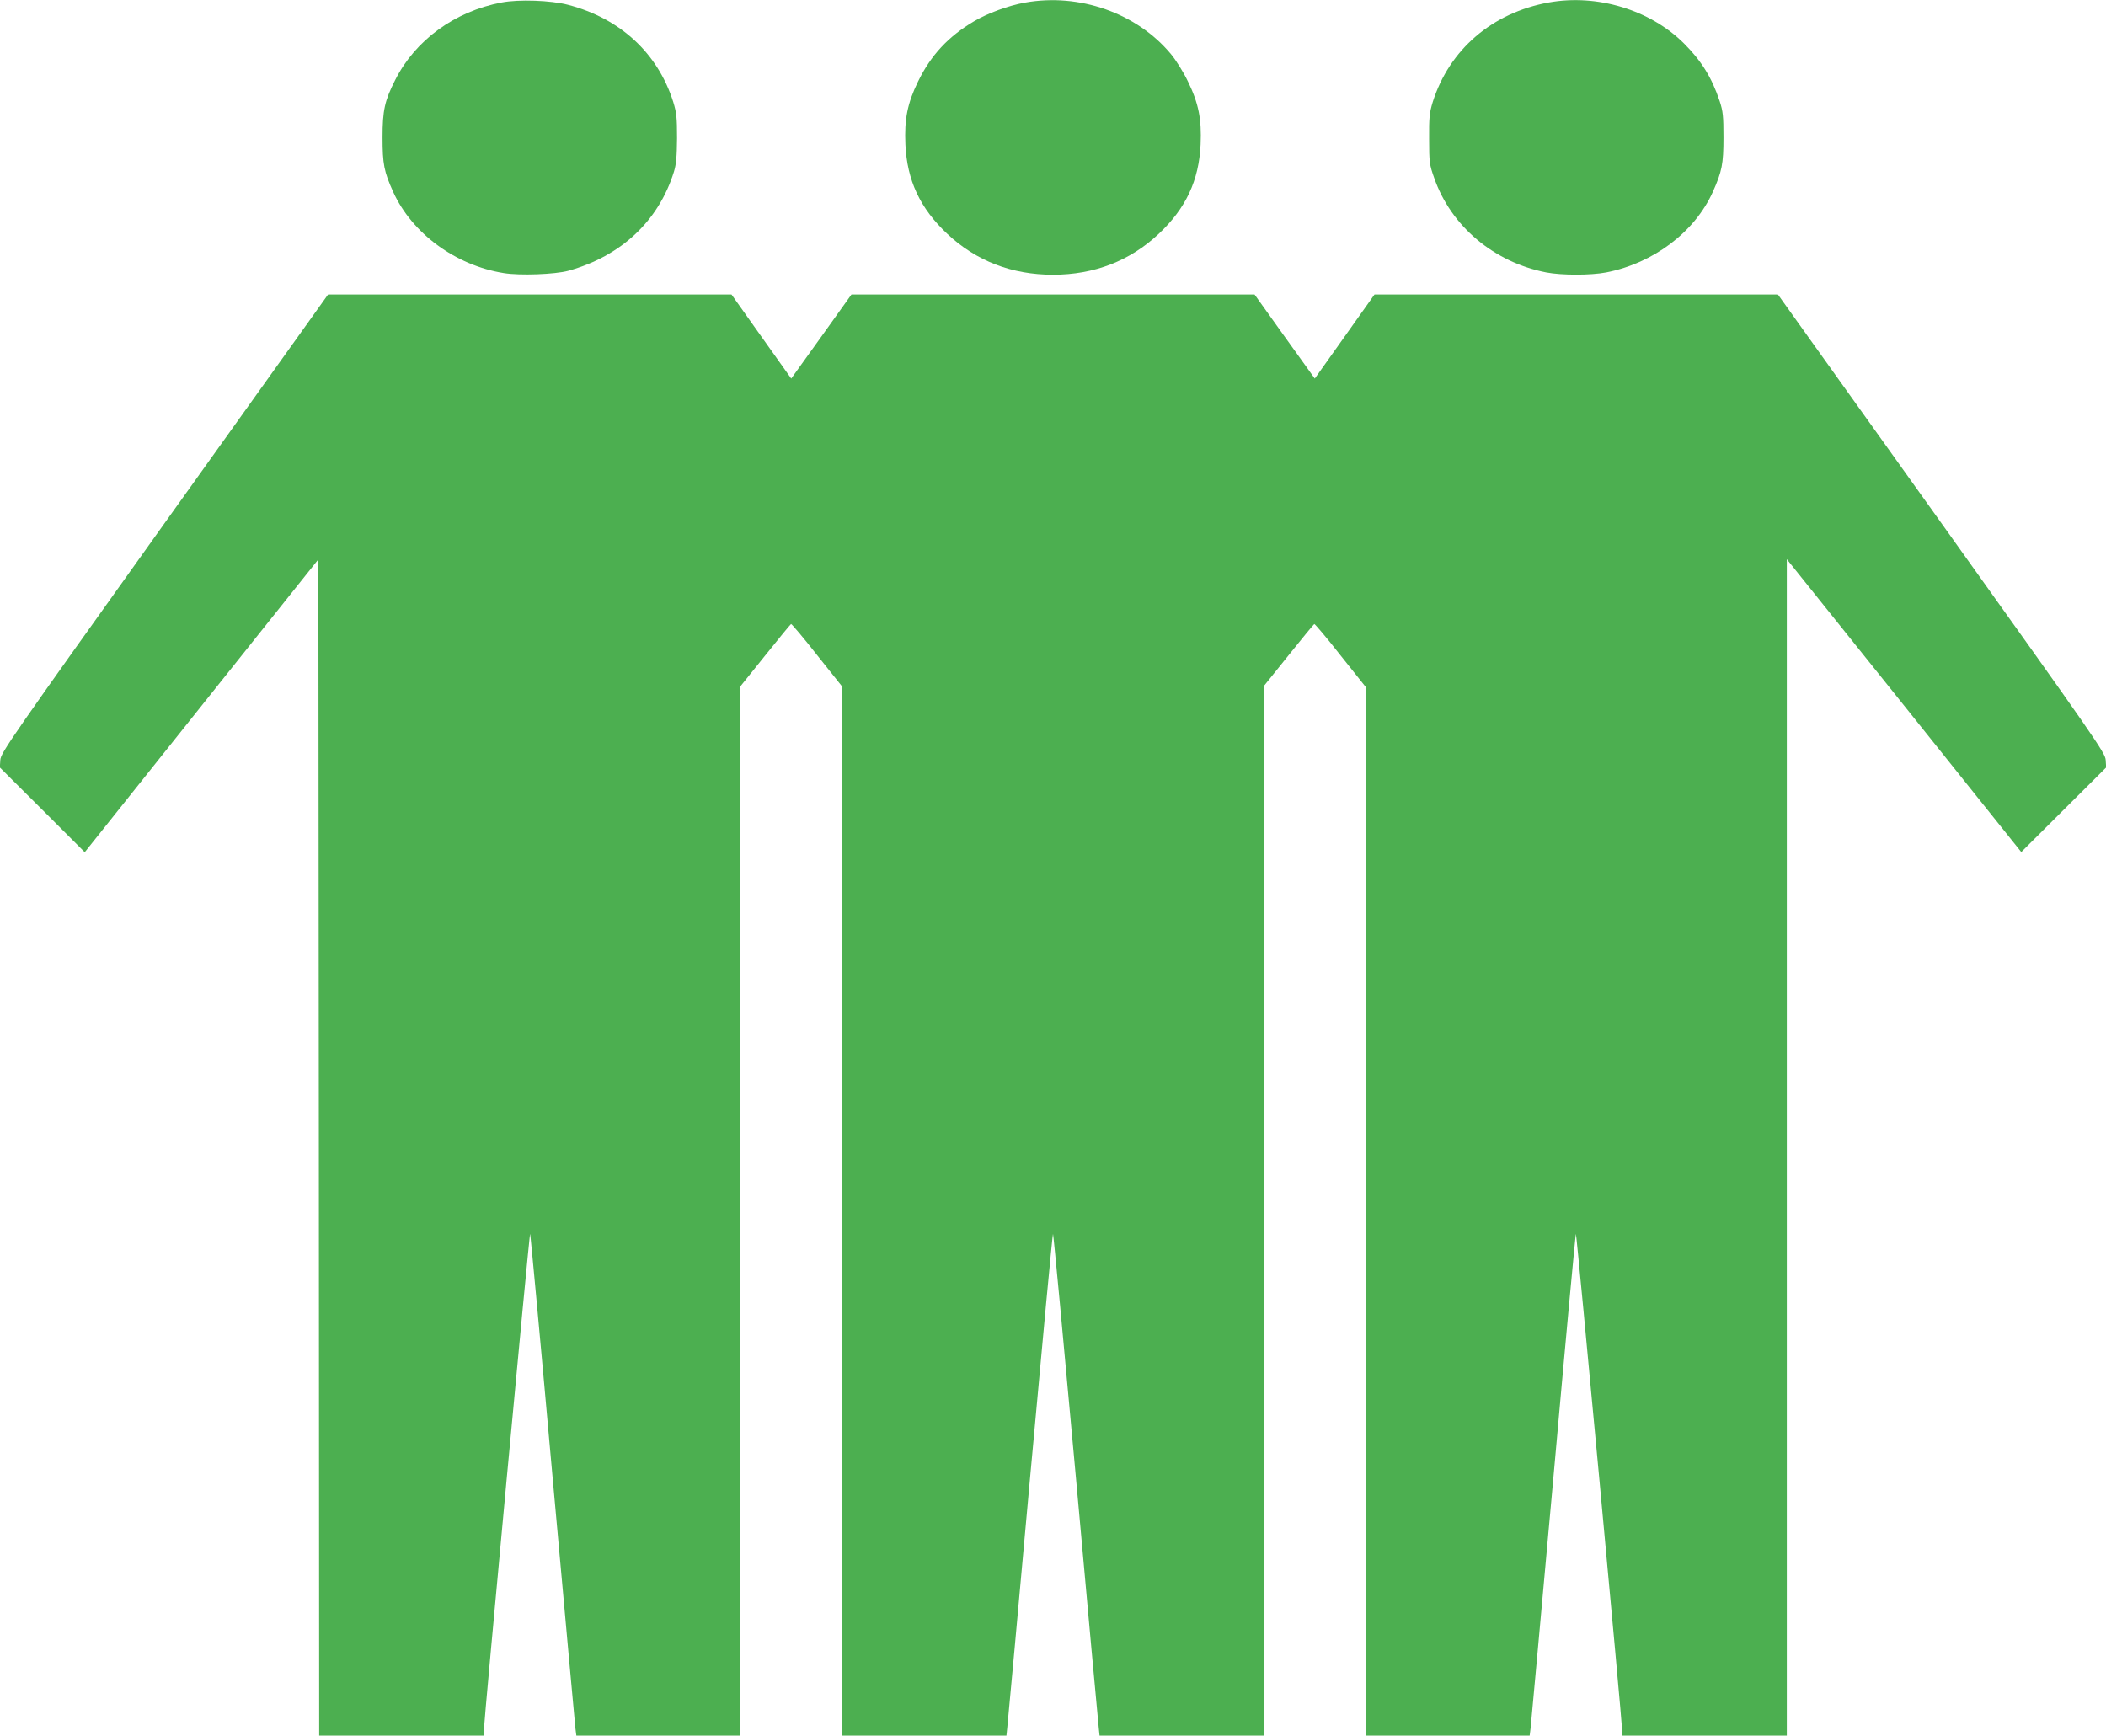 <?xml version="1.0" standalone="no"?>
<!DOCTYPE svg PUBLIC "-//W3C//DTD SVG 20010904//EN"
 "http://www.w3.org/TR/2001/REC-SVG-20010904/DTD/svg10.dtd">
<svg version="1.0" xmlns="http://www.w3.org/2000/svg"
 width="1280pt" height="1055pt" viewBox="0 0 1280 1055"
 preserveAspectRatio="xMidYMid meet">
<g transform="translate(0,1055) scale(0.1,-0.1)"
fill="#4caf50" stroke="none">
<path d="M3049 10535 c-285 -54 -525 -229 -647 -471 -64 -126 -77 -185 -77
-349 0 -162 9 -208 65 -332 114 -251 378 -446 672 -493 97 -16 311 -8 392 14
321 89 549 303 642 602 14 45 18 93 19 204 0 125 -3 155 -23 220 -94 297 -322
508 -640 591 -103 27 -300 34 -403 14z"/>
<path d="M6228 10534 c-99 -18 -225 -64 -309 -114 -156 -92 -262 -207 -339
-365 -65 -133 -84 -229 -77 -384 10 -217 89 -387 254 -542 175 -165 393 -249
643 -249 250 0 468 84 643 249 165 155 244 325 254 542 7 155 -12 251 -77 384
-26 55 -73 130 -103 166 -208 250 -557 373 -889 313z"/>
<path d="M9413 10535 c-343 -62 -604 -286 -705 -605 -20 -65 -23 -94 -22 -225
0 -140 2 -156 31 -237 102 -293 363 -512 681 -574 94 -18 270 -18 364 0 287
56 538 245 648 489 56 125 65 170 65 332 0 130 -3 159 -23 220 -48 144 -111
245 -217 351 -206 205 -528 302 -822 249z"/>
<path d="M999 7368 c-936 -1310 -994 -1394 -997 -1437 l-3 -46 258 -257 258
-258 710 890 710 890 3 -3575 2 -3575 500 0 500 0 0 23 c2 72 278 3039 282
3027 3 -8 65 -676 137 -1485 73 -808 135 -1491 138 -1518 l6 -47 498 0 499 0
0 3189 0 3189 151 188 c83 104 154 190 157 191 4 1 76 -84 159 -190 l153 -192
0 -3187 0 -3188 499 0 498 0 5 48 c3 26 66 712 139 1524 74 813 136 1478 139
1478 3 0 65 -665 139 -1478 73 -812 136 -1498 139 -1524 l5 -48 498 0 499 0 0
3189 0 3189 151 188 c83 104 154 190 157 191 4 1 76 -84 159 -190 l153 -192 0
-3187 0 -3188 499 0 498 0 6 48 c3 26 65 709 138 1517 72 809 134 1477 137
1485 4 12 280 -2955 282 -3027 l0 -23 500 0 500 0 0 3575 0 3576 713 -890 712
-890 258 257 258 257 -3 46 c-3 43 -61 127 -997 1437 l-995 1392 -1226 0
-1226 0 -181 -255 -182 -256 -28 39 c-15 21 -98 136 -183 255 l-155 217 -1225
0 -1225 0 -155 -217 c-85 -119 -168 -234 -183 -255 l-28 -39 -182 256 -181
255 -1226 0 -1226 0 -995 -1392z"/>
</g>
</svg>
